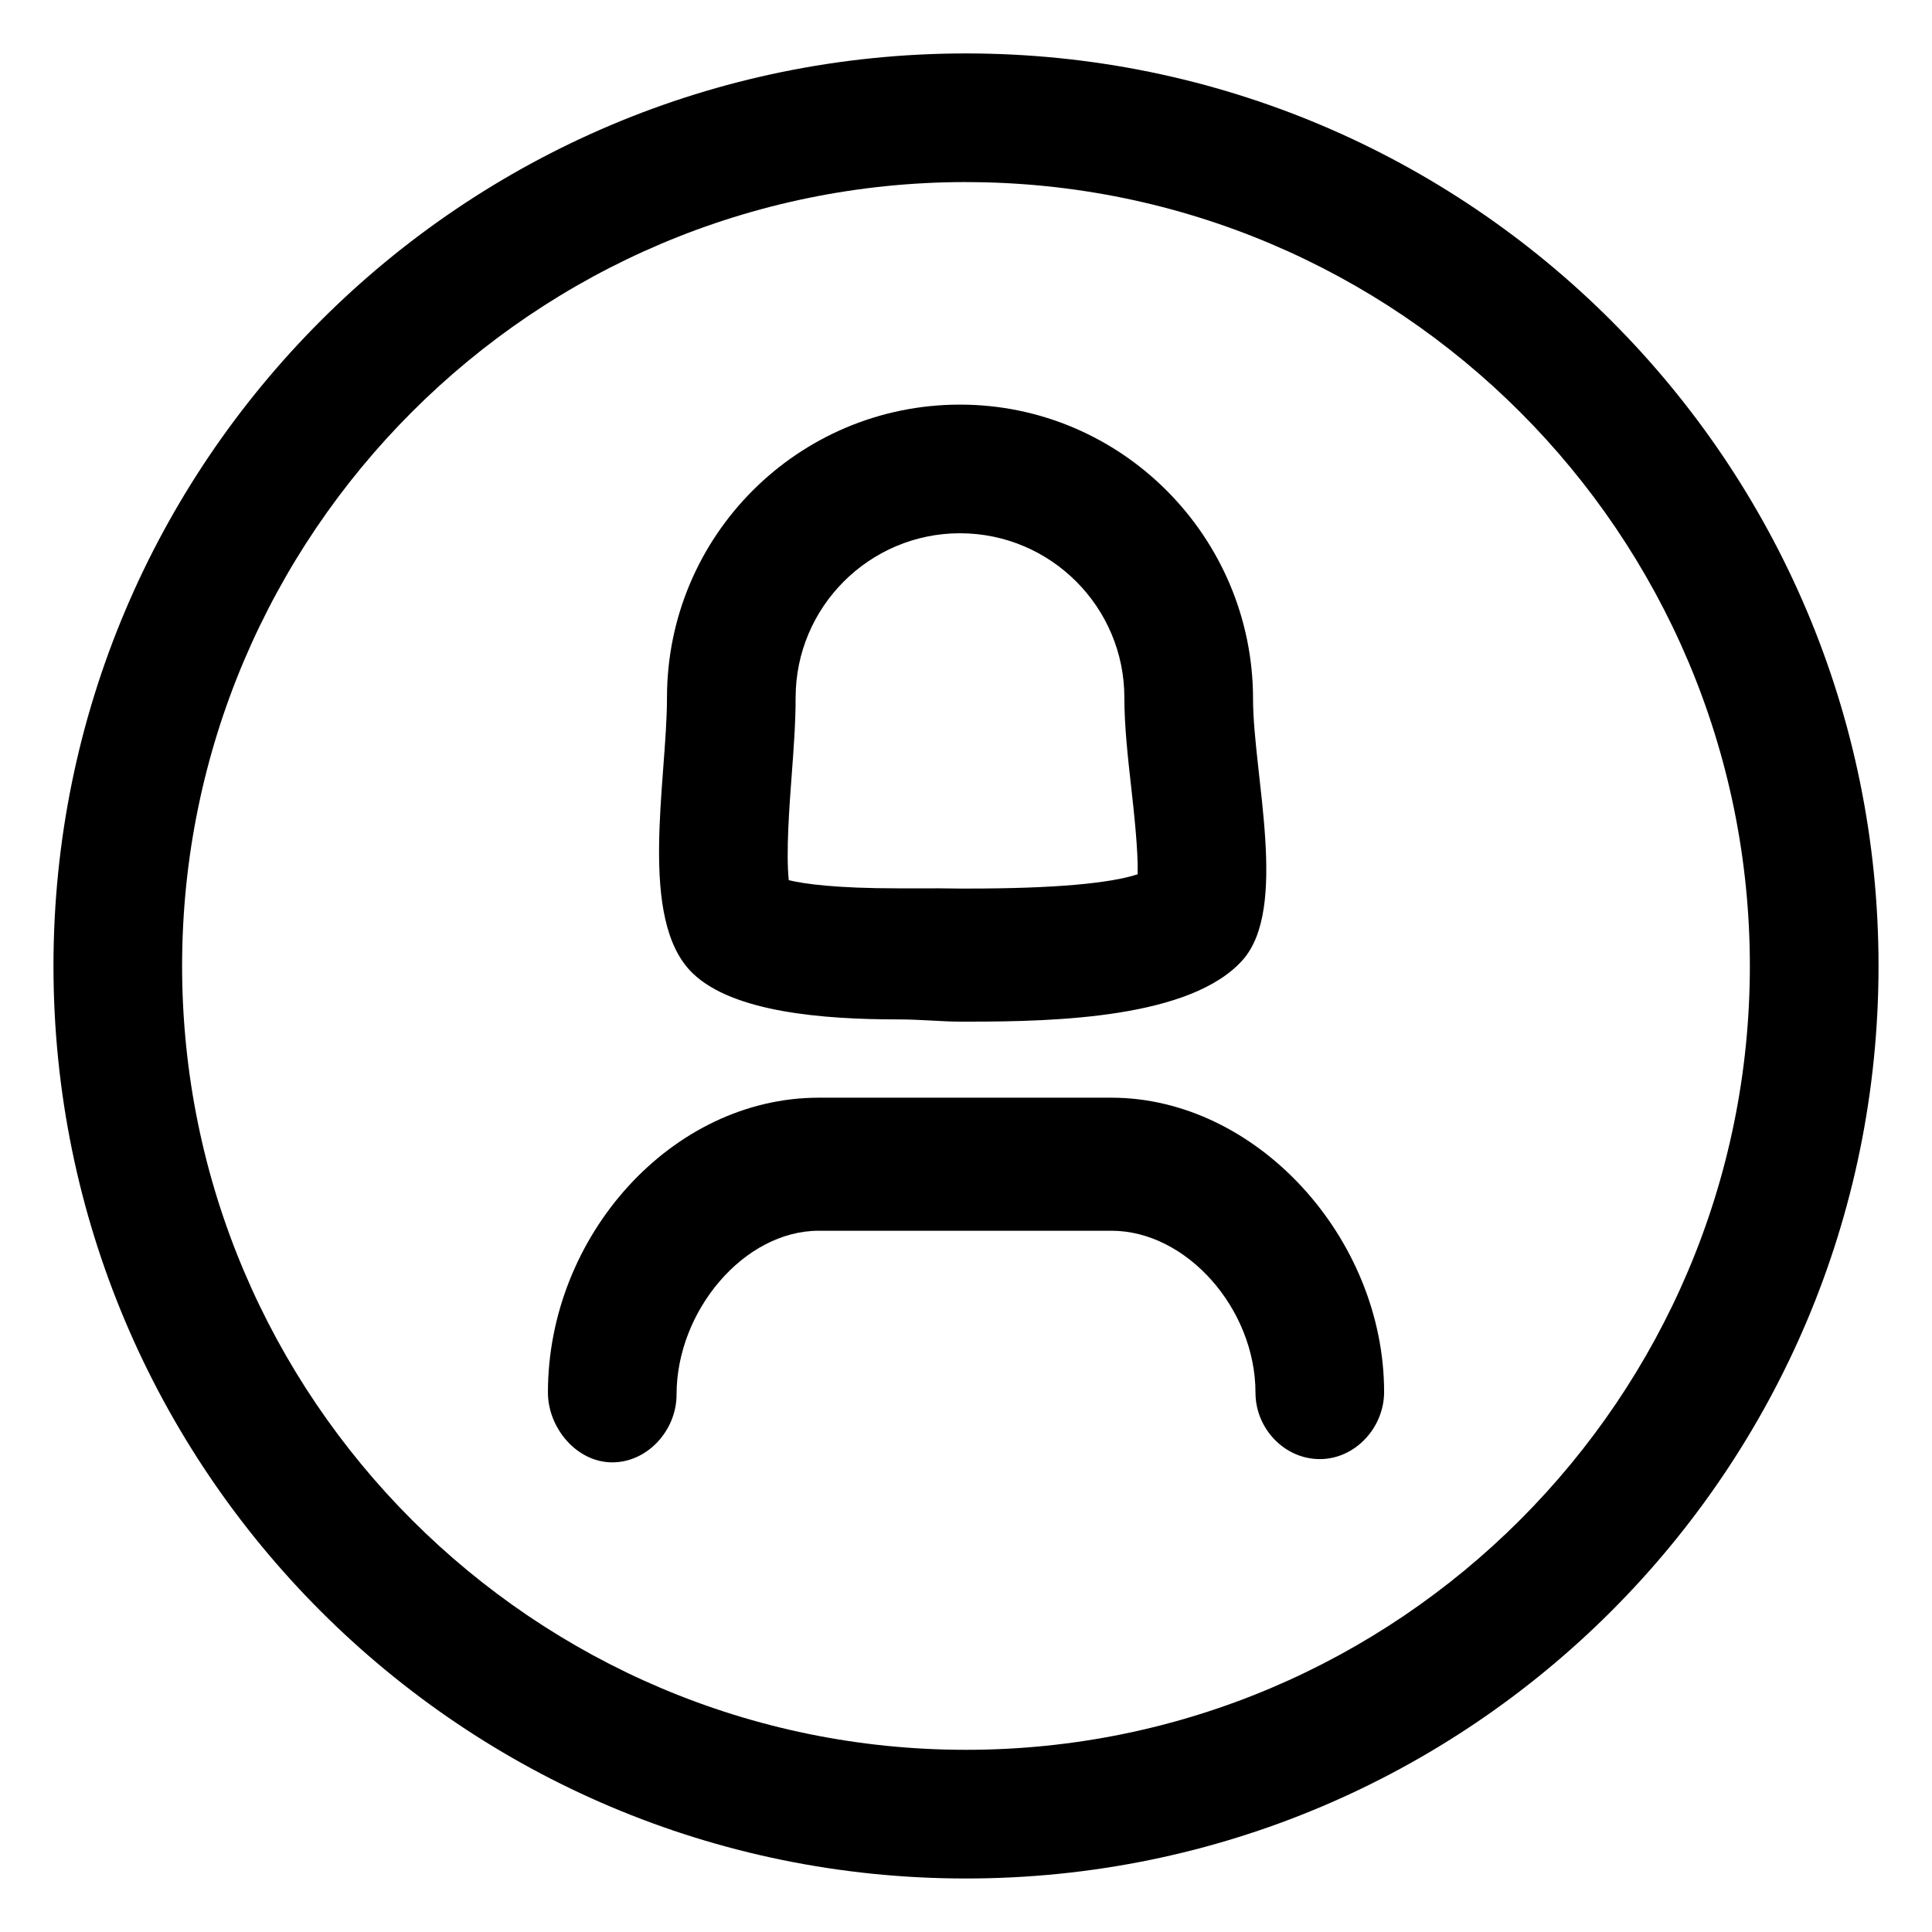<?xml version="1.0" encoding="UTF-8"?>
<!-- Uploaded to: SVG Repo, www.svgrepo.com, Generator: SVG Repo Mixer Tools -->
<svg fill="#000000" width="800px" height="800px" version="1.1" viewBox="144 144 512 512" xmlns="http://www.w3.org/2000/svg">
 <g>
  <path d="m398.41 285.32c24.023 0 43.559 19.543 43.559 43.562 0 7.617 0.926 15.863 1.82 23.836 0.691 6.168 1.859 16.641 1.703 22.973-7.402 2.445-22.41 3.785-44.754 3.785h-2.328c-2.371 0-4.938-0.086-7.637-0.055-2.769 0.023-5.699 0-8.715 0-16.402 0-24.789-1.145-29.023-2.16-0.781-7.133 0.188-20.031 0.75-27.547 0.543-7.281 1.062-14.168 1.062-20.828 0.004-24.016 19.543-43.566 43.562-43.566m0-34.09c-42.891 0-77.652 34.77-77.652 77.652 0 22.027-7.875 58.949 6.852 73.086 10.742 10.309 34.547 12.188 54.453 12.188 5.949 0 11.551 0.59 16.355 0.59h2.328c23.094 0 58.766-0.945 72.508-16.254 12.348-13.75 2.816-49.324 2.816-69.266-0.008-42.883-34.777-77.996-77.66-77.996z"/>
  <path d="m306.25 531.54c-9.418 0-17.043-9.117-17.043-18.535 0-41.527 32.859-78.105 71.754-78.105h77.566c38.508 0 72.277 37.238 72.277 77.988 0 9.418-7.633 17.789-17.043 17.789-9.418 0-17.043-8.16-17.043-17.578 0-22.199-18.203-42.941-38.188-42.941l-77.574 0.004c-19.711 0-37.66 21.172-37.66 43.422 0 9.422-7.633 17.957-17.047 17.957z"/>
  <path d="m400 192.26c114.55 0 207.73 93.191 207.73 207.73 0 114.55-93.191 207.73-207.73 207.73-114.55 0.004-207.74-93.188-207.74-207.73 0-114.55 93.191-207.74 207.74-207.74m0-34.09c-133.56 0-241.83 108.27-241.83 241.83 0 133.56 108.27 241.83 241.83 241.83s241.83-108.27 241.83-241.83c0-133.56-108.27-241.83-241.83-241.83z"/>
 </g>
</svg>